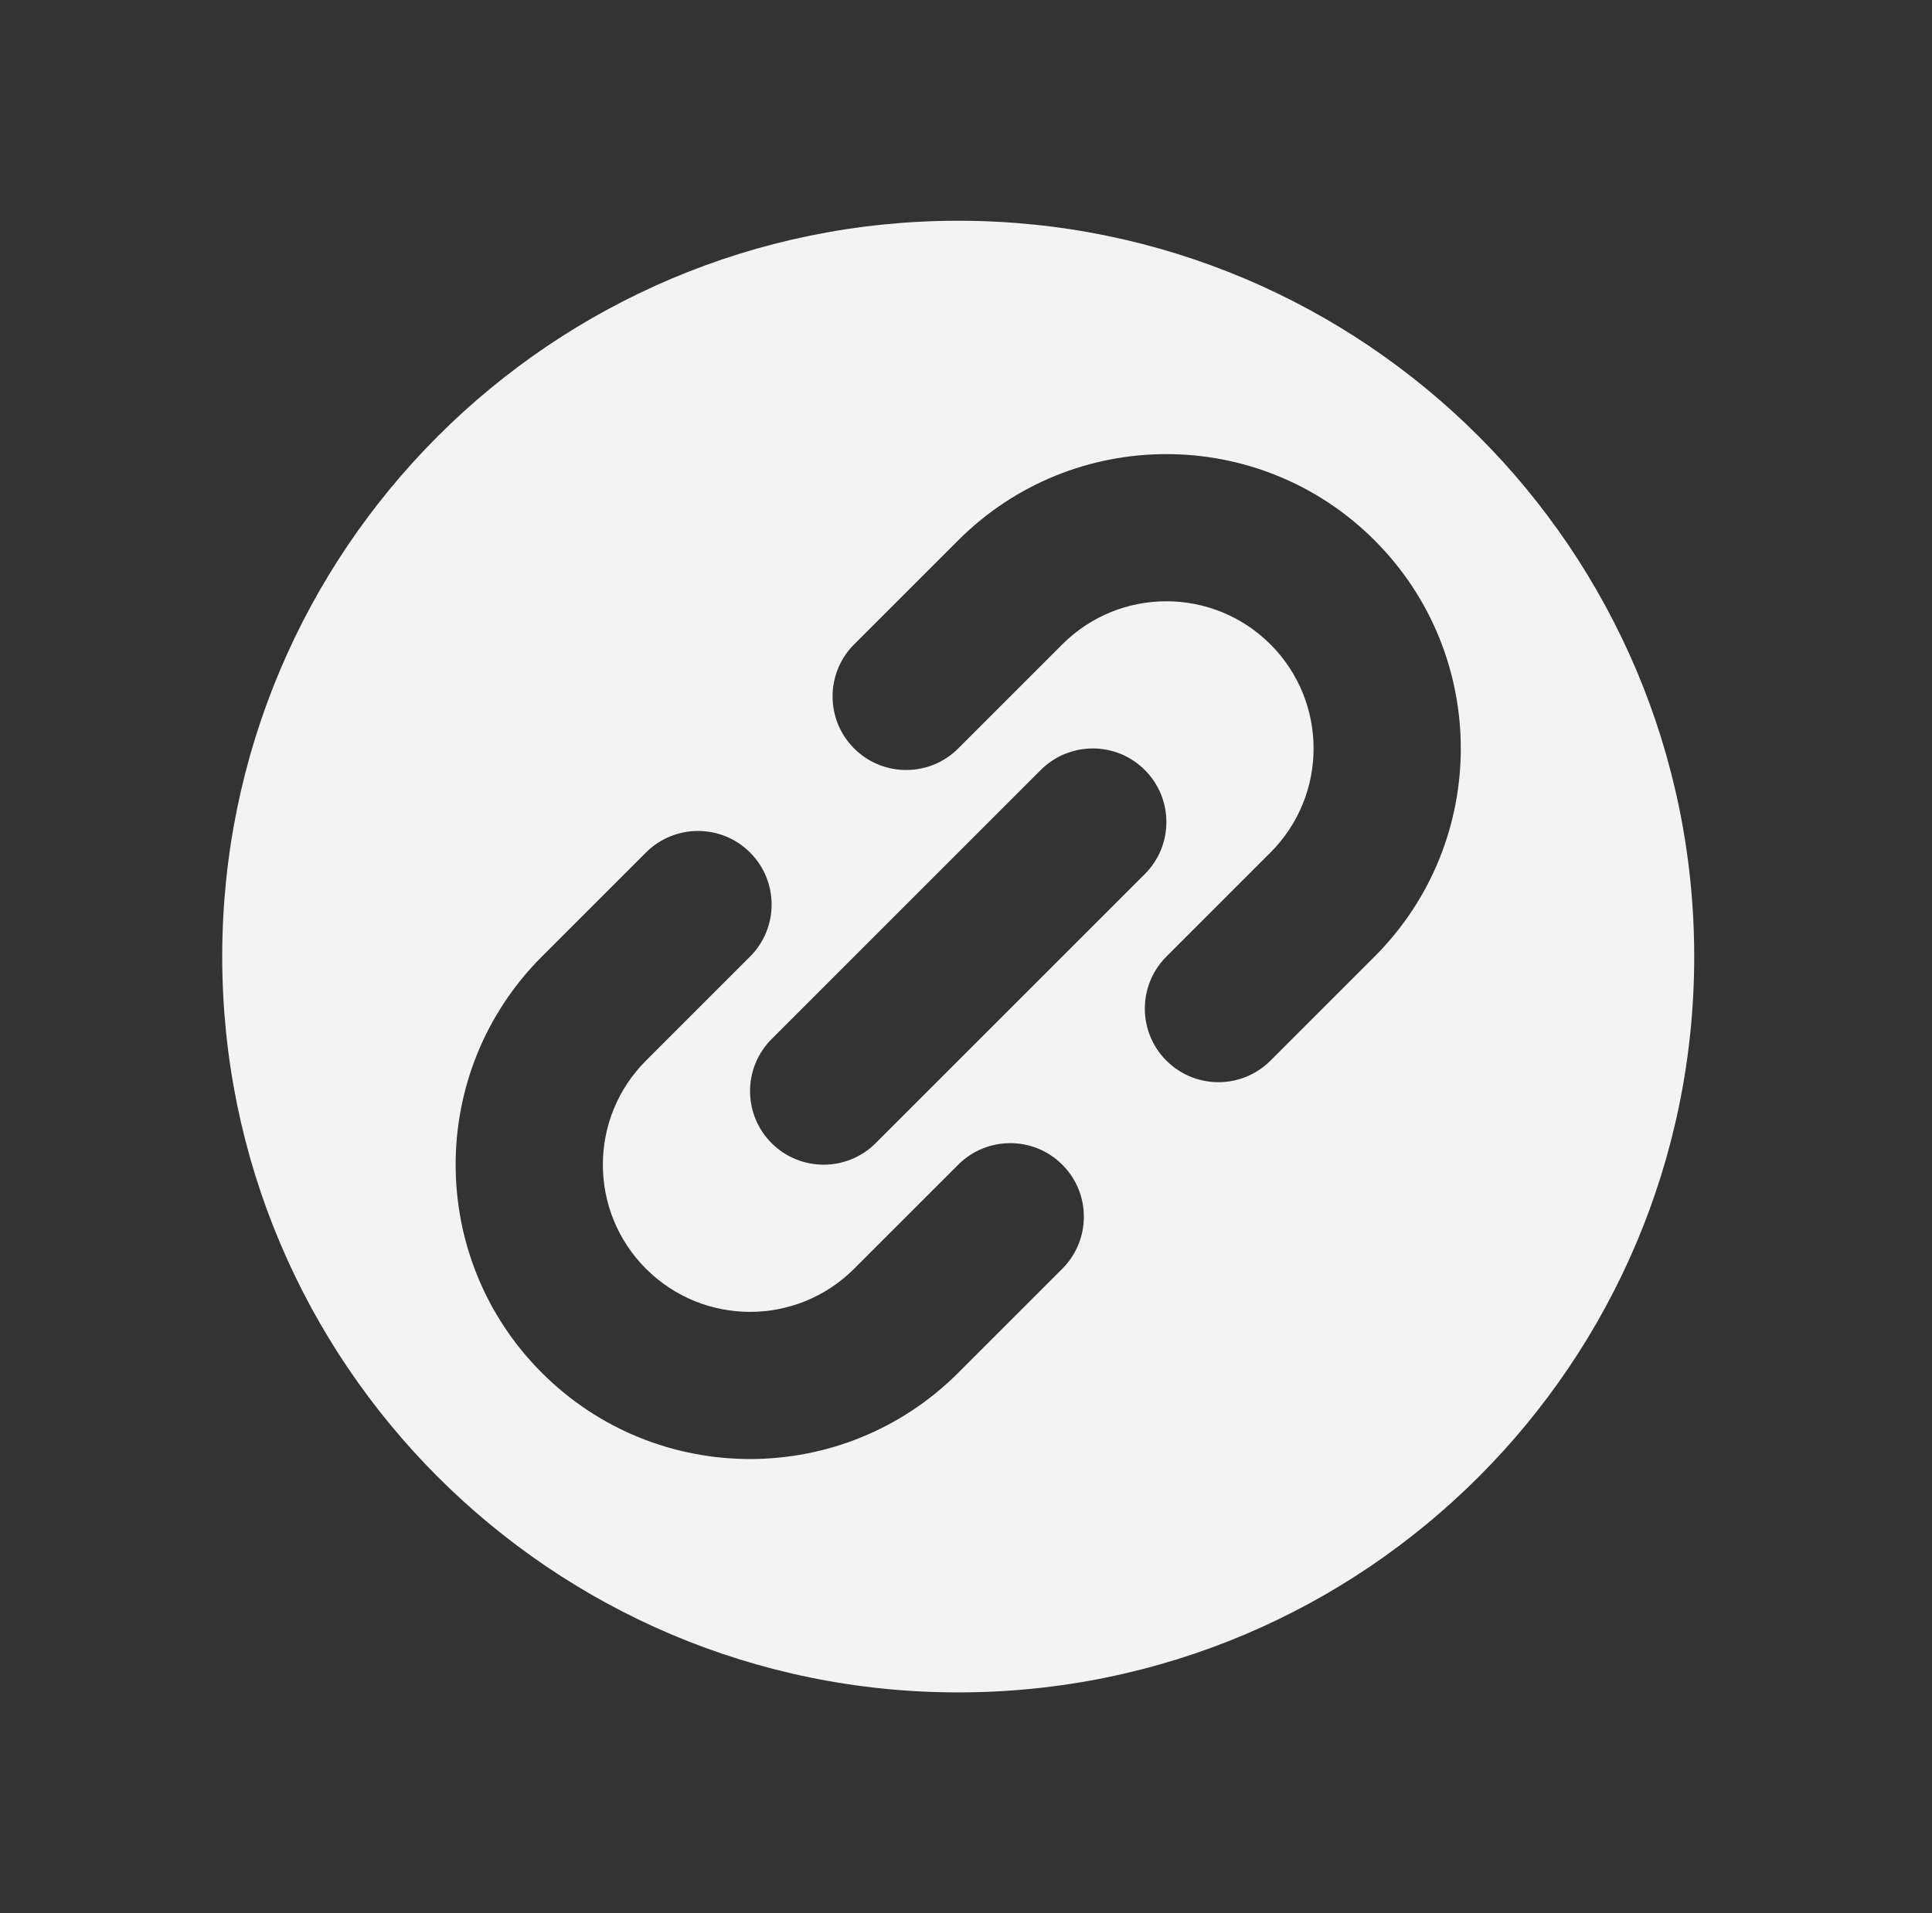 <svg width="105" height="104" viewBox="0 0 105 104" fill="none" xmlns="http://www.w3.org/2000/svg">
<rect x="0" y="0" width="105" height="104" fill="#333333" stroke="none"/>
<path fill-rule="evenodd" clip-rule="evenodd" d="M52.077 92C74.168 92 92.077 74.091 92.077 52C92.077 29.909 74.168 12 52.077 12C29.985 12 12.077 29.909 12.077 52C12.077 74.091 29.985 92 52.077 92ZM40.764 52C42.326 50.438 42.326 47.905 40.764 46.343C39.202 44.781 36.669 44.781 35.107 46.343L29.45 52C23.201 58.248 23.201 68.379 29.45 74.628C35.698 80.876 45.829 80.876 52.077 74.628L57.734 68.97C59.296 67.408 59.296 64.876 57.734 63.314C56.172 61.752 53.639 61.752 52.077 63.314L46.42 68.97C43.296 72.095 38.231 72.095 35.107 68.97C31.983 65.846 31.983 60.781 35.107 57.657L40.764 52ZM62.219 47.515C63.781 45.953 63.781 43.42 62.219 41.858C60.657 40.296 58.124 40.296 56.562 41.858L41.935 56.485C40.373 58.047 40.373 60.58 41.935 62.142C43.497 63.704 46.029 63.704 47.592 62.142L62.219 47.515ZM74.704 52C80.953 45.752 80.953 35.621 74.704 29.372C68.456 23.124 58.325 23.124 52.077 29.372L46.42 35.029C44.858 36.592 44.858 39.124 46.42 40.686C47.982 42.248 50.515 42.248 52.077 40.686L57.734 35.029C60.858 31.905 65.923 31.905 69.047 35.029C72.171 38.154 72.171 43.219 69.047 46.343L63.391 52C61.829 53.562 61.829 56.095 63.391 57.657C64.953 59.219 67.485 59.219 69.047 57.657L74.704 52Z" fill="#F3F3F3"/>
</svg>
